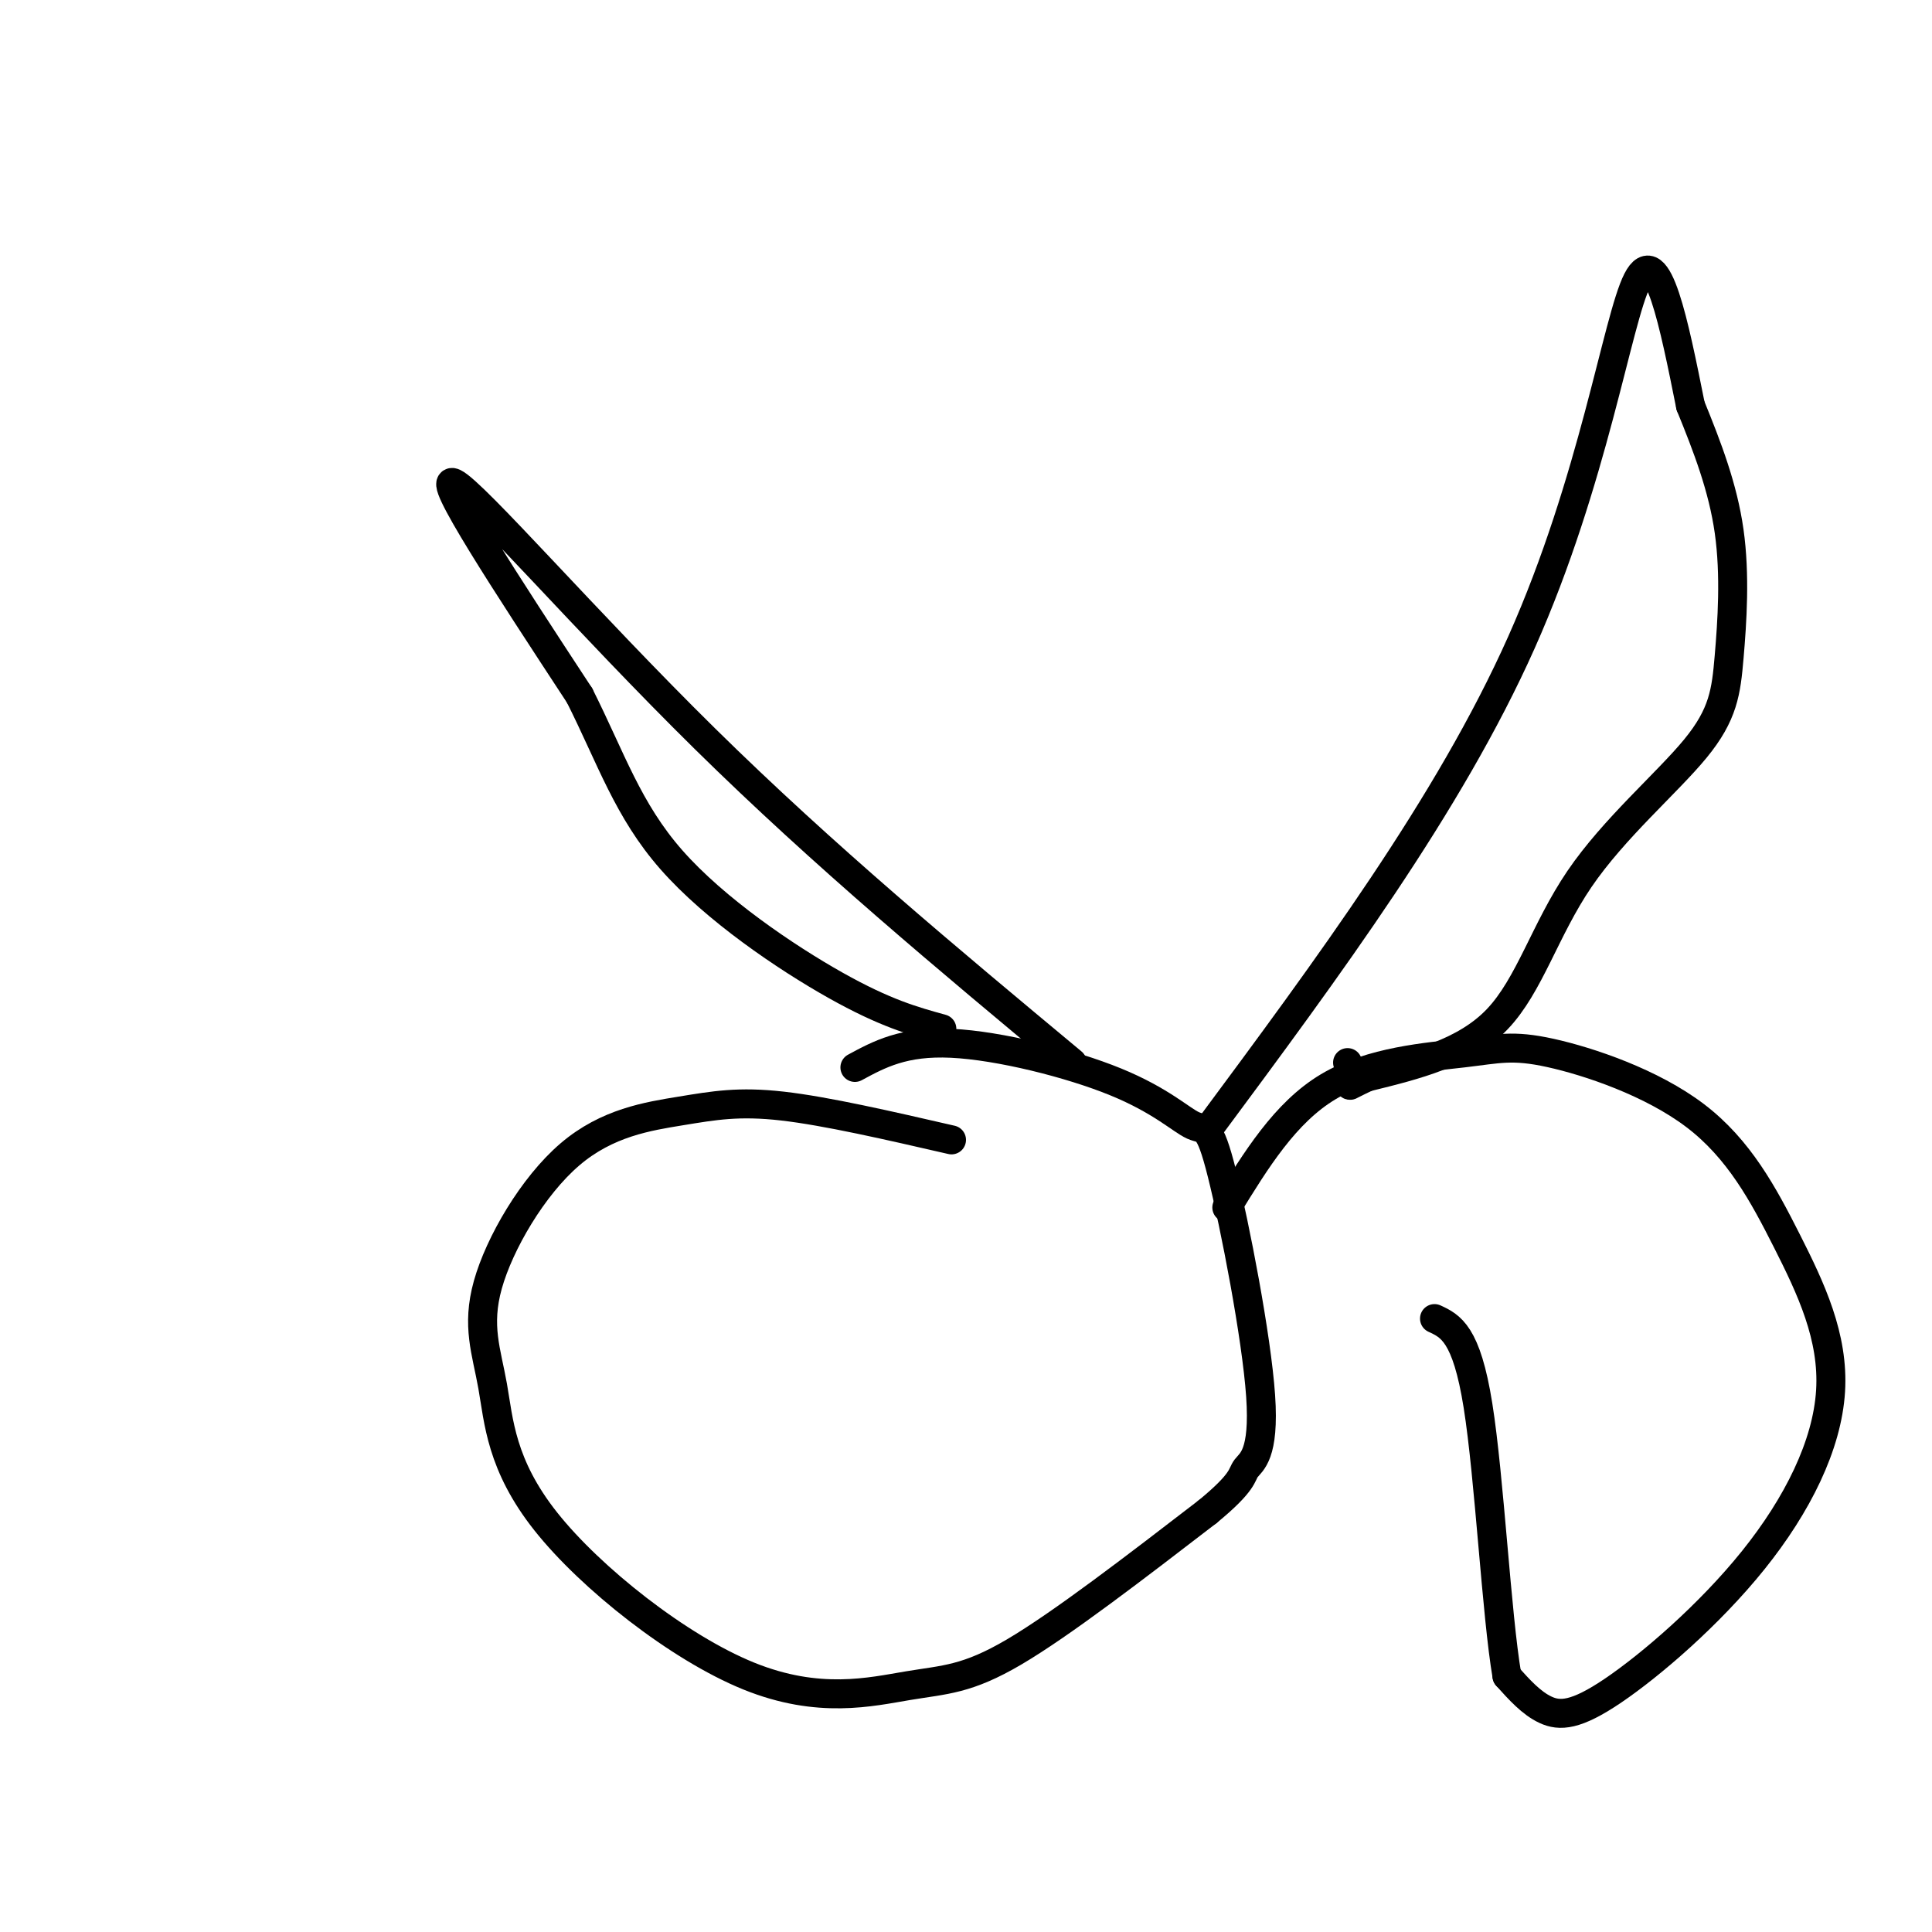 <svg viewBox='0 0 400 400' version='1.1' xmlns='http://www.w3.org/2000/svg' xmlns:xlink='http://www.w3.org/1999/xlink'><g fill='none' stroke='#000000' stroke-width='6' stroke-linecap='round' stroke-linejoin='round'><path d='M197,236c-12.973,-2.984 -25.946,-5.968 -35,-7c-9.054,-1.032 -14.188,-0.113 -21,1c-6.812,1.113 -15.301,2.418 -23,9c-7.699,6.582 -14.607,18.439 -17,27c-2.393,8.561 -0.272,13.824 1,21c1.272,7.176 1.694,16.265 11,28c9.306,11.735 27.494,26.114 42,32c14.506,5.886 25.328,3.277 33,2c7.672,-1.277 12.192,-1.222 22,-7c9.808,-5.778 24.904,-17.389 40,-29'/><path d='M250,313c7.705,-6.327 6.966,-7.643 8,-9c1.034,-1.357 3.841,-2.754 3,-15c-0.841,-12.246 -5.330,-35.342 -8,-46c-2.670,-10.658 -3.520,-8.877 -6,-10c-2.480,-1.123 -6.591,-5.148 -16,-9c-9.409,-3.852 -24.117,-7.529 -34,-8c-9.883,-0.471 -14.942,2.265 -20,5'/><path d='M254,250c6.042,-9.836 12.083,-19.673 21,-25c8.917,-5.327 20.708,-6.146 28,-7c7.292,-0.854 10.084,-1.743 18,0c7.916,1.743 20.957,6.116 30,13c9.043,6.884 14.088,16.277 19,26c4.912,9.723 9.692,19.777 9,31c-0.692,11.223 -6.856,23.617 -16,35c-9.144,11.383 -21.270,21.757 -29,27c-7.730,5.243 -11.066,5.355 -14,4c-2.934,-1.355 -5.467,-4.178 -8,-7'/><path d='M312,347c-2.178,-12.733 -3.622,-41.067 -6,-56c-2.378,-14.933 -5.689,-16.467 -9,-18'/><path d='M222,220c-25.733,-21.422 -51.467,-42.844 -76,-67c-24.533,-24.156 -47.867,-51.044 -52,-53c-4.133,-1.956 10.933,21.022 26,44'/><path d='M120,144c6.560,13.060 9.958,23.708 19,34c9.042,10.292 23.726,20.226 34,26c10.274,5.774 16.137,7.387 22,9'/><path d='M250,234c25.022,-33.733 50.044,-67.467 65,-101c14.956,-33.533 19.844,-66.867 24,-75c4.156,-8.133 7.578,8.933 11,26'/><path d='M350,84c3.491,8.555 6.719,16.943 8,26c1.281,9.057 0.617,18.783 0,26c-0.617,7.217 -1.186,11.924 -7,19c-5.814,7.076 -16.873,16.520 -24,27c-7.127,10.480 -10.322,21.994 -17,29c-6.678,7.006 -16.839,9.503 -27,12'/><path d='M283,223c-4.822,2.267 -3.378,1.933 -3,1c0.378,-0.933 -0.311,-2.467 -1,-4'/></g>
</svg>